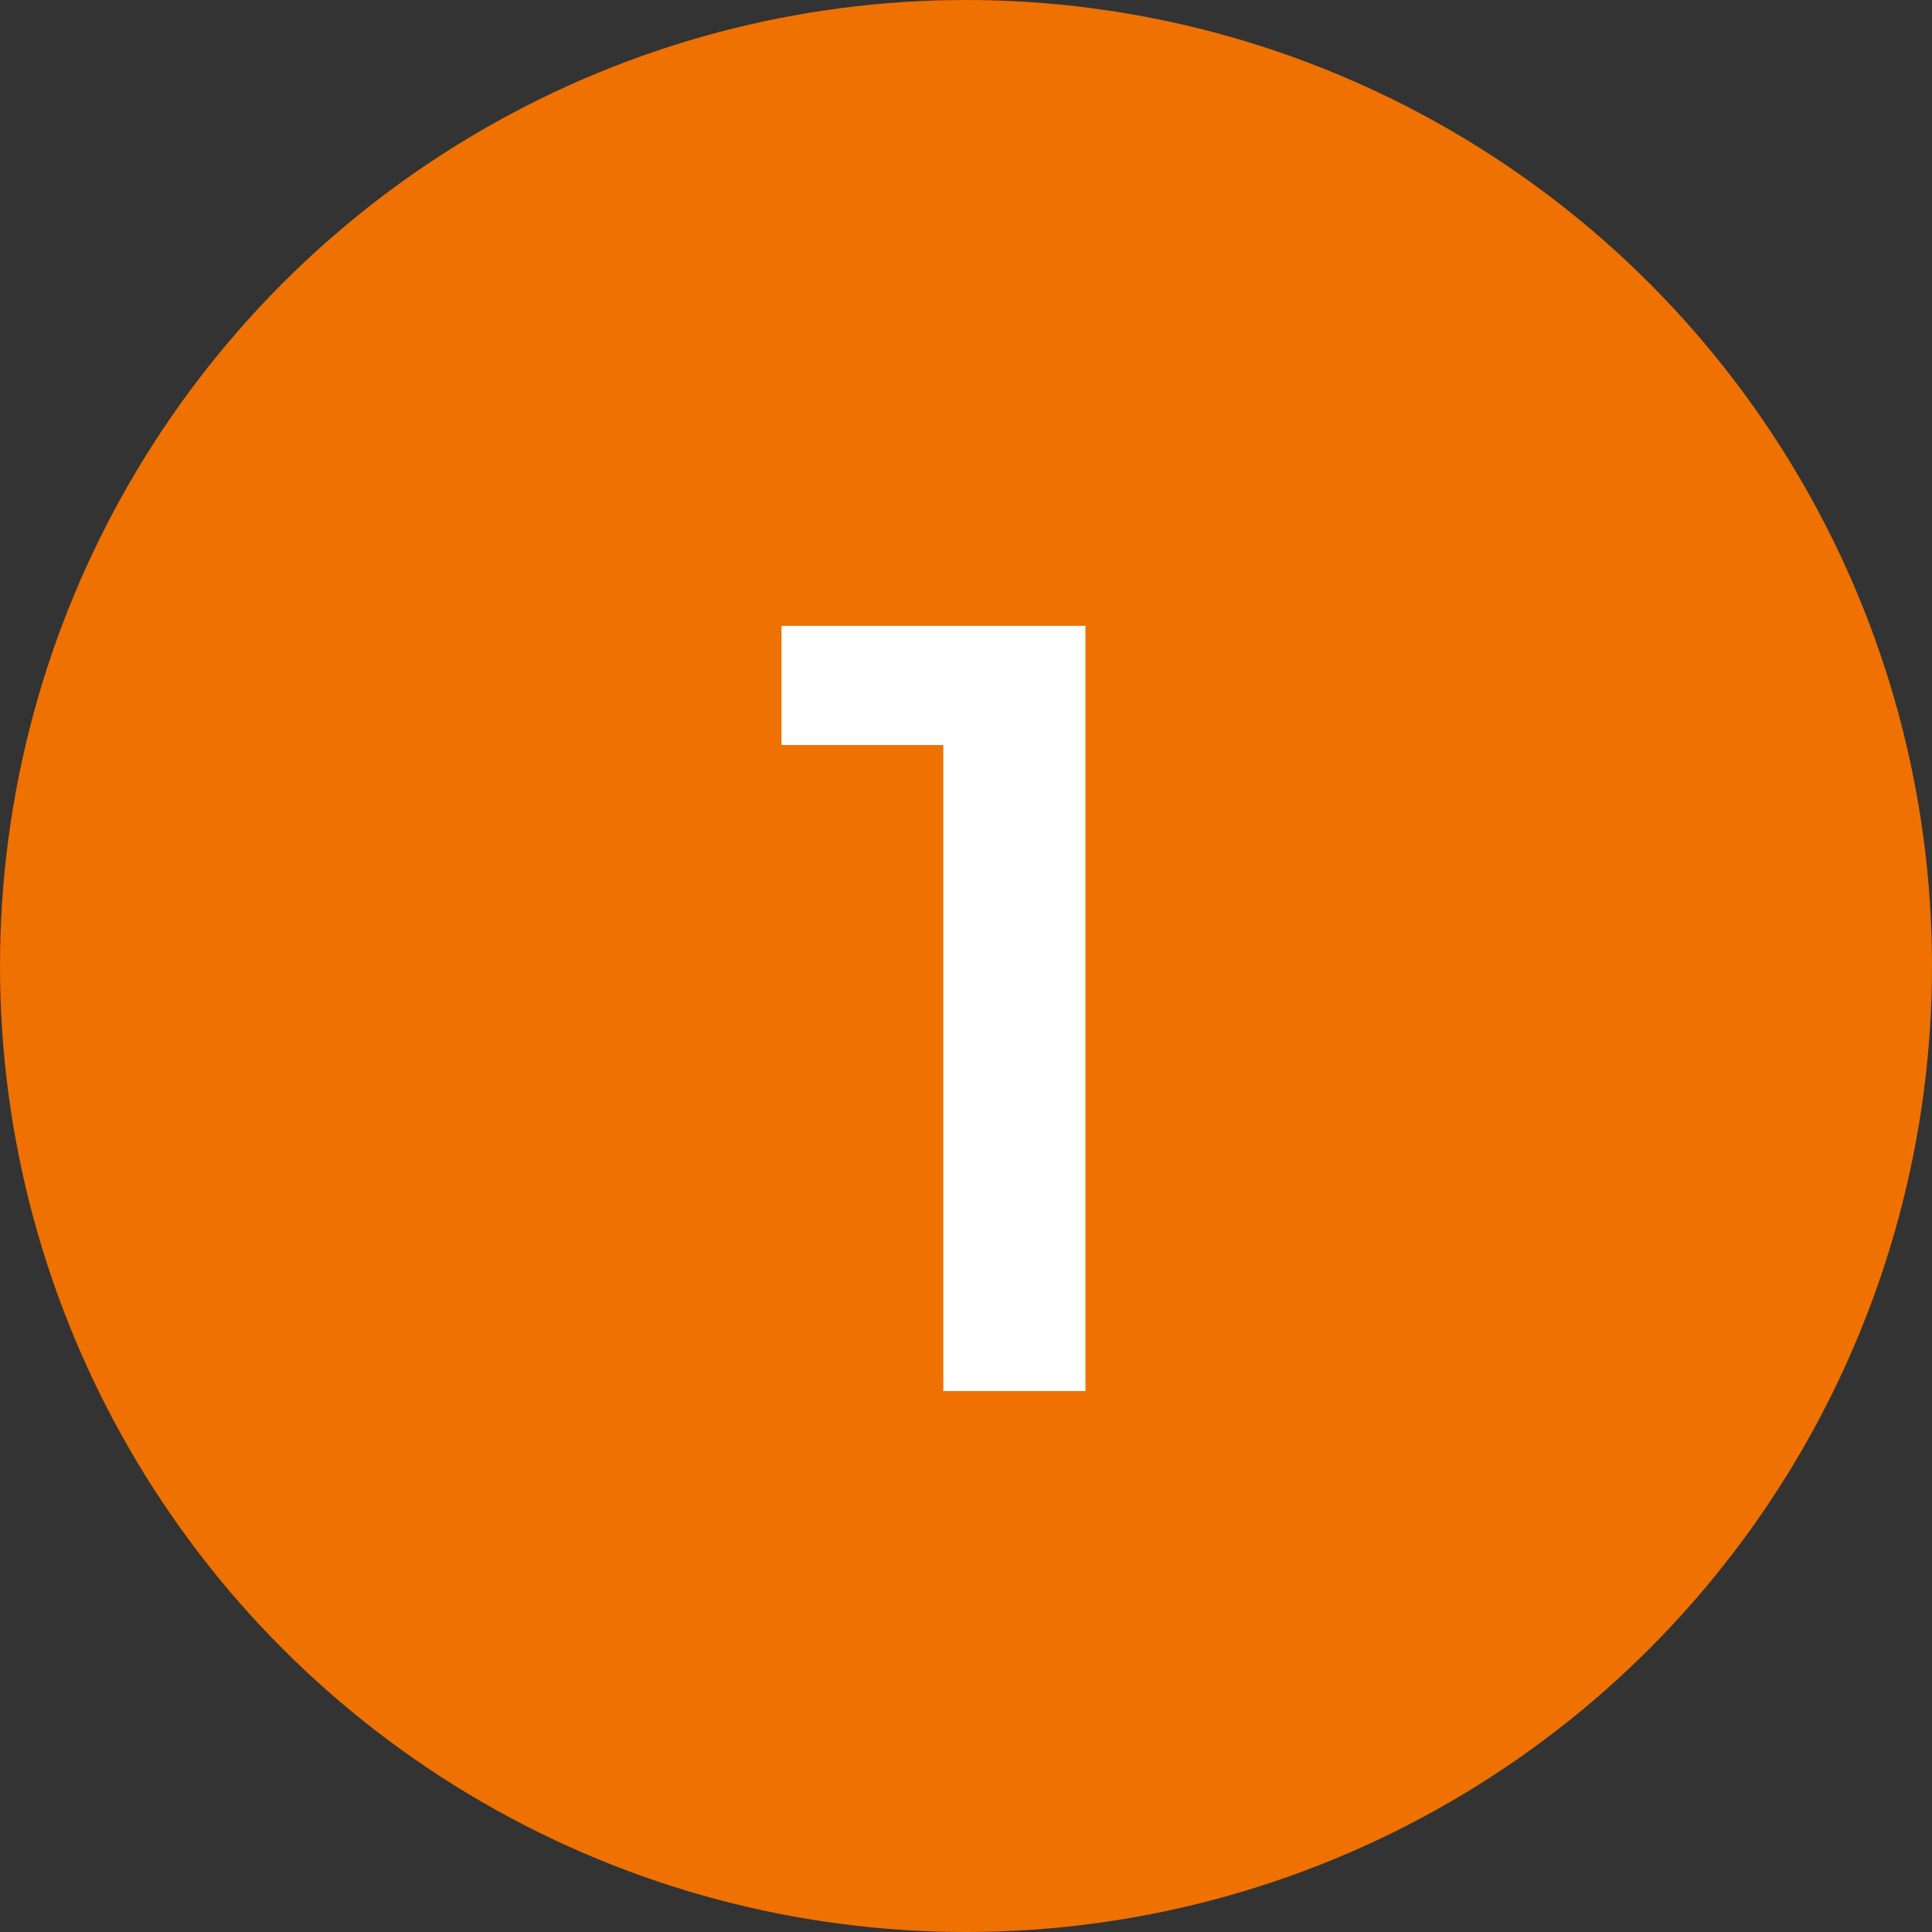 <svg width="50" height="50" viewBox="0 0 50 50" fill="none" xmlns="http://www.w3.org/2000/svg">
<rect x="0" y="0" width="50" height="50" fill="#333333" stroke="none"/>
<circle cx="25" cy="25" r="25" fill="#EF7101"/>
<path d="M24.413 36V17.611L26.026 19.281H20.226V16.197H28.091V36H24.413Z" fill="white"/>
</svg>
